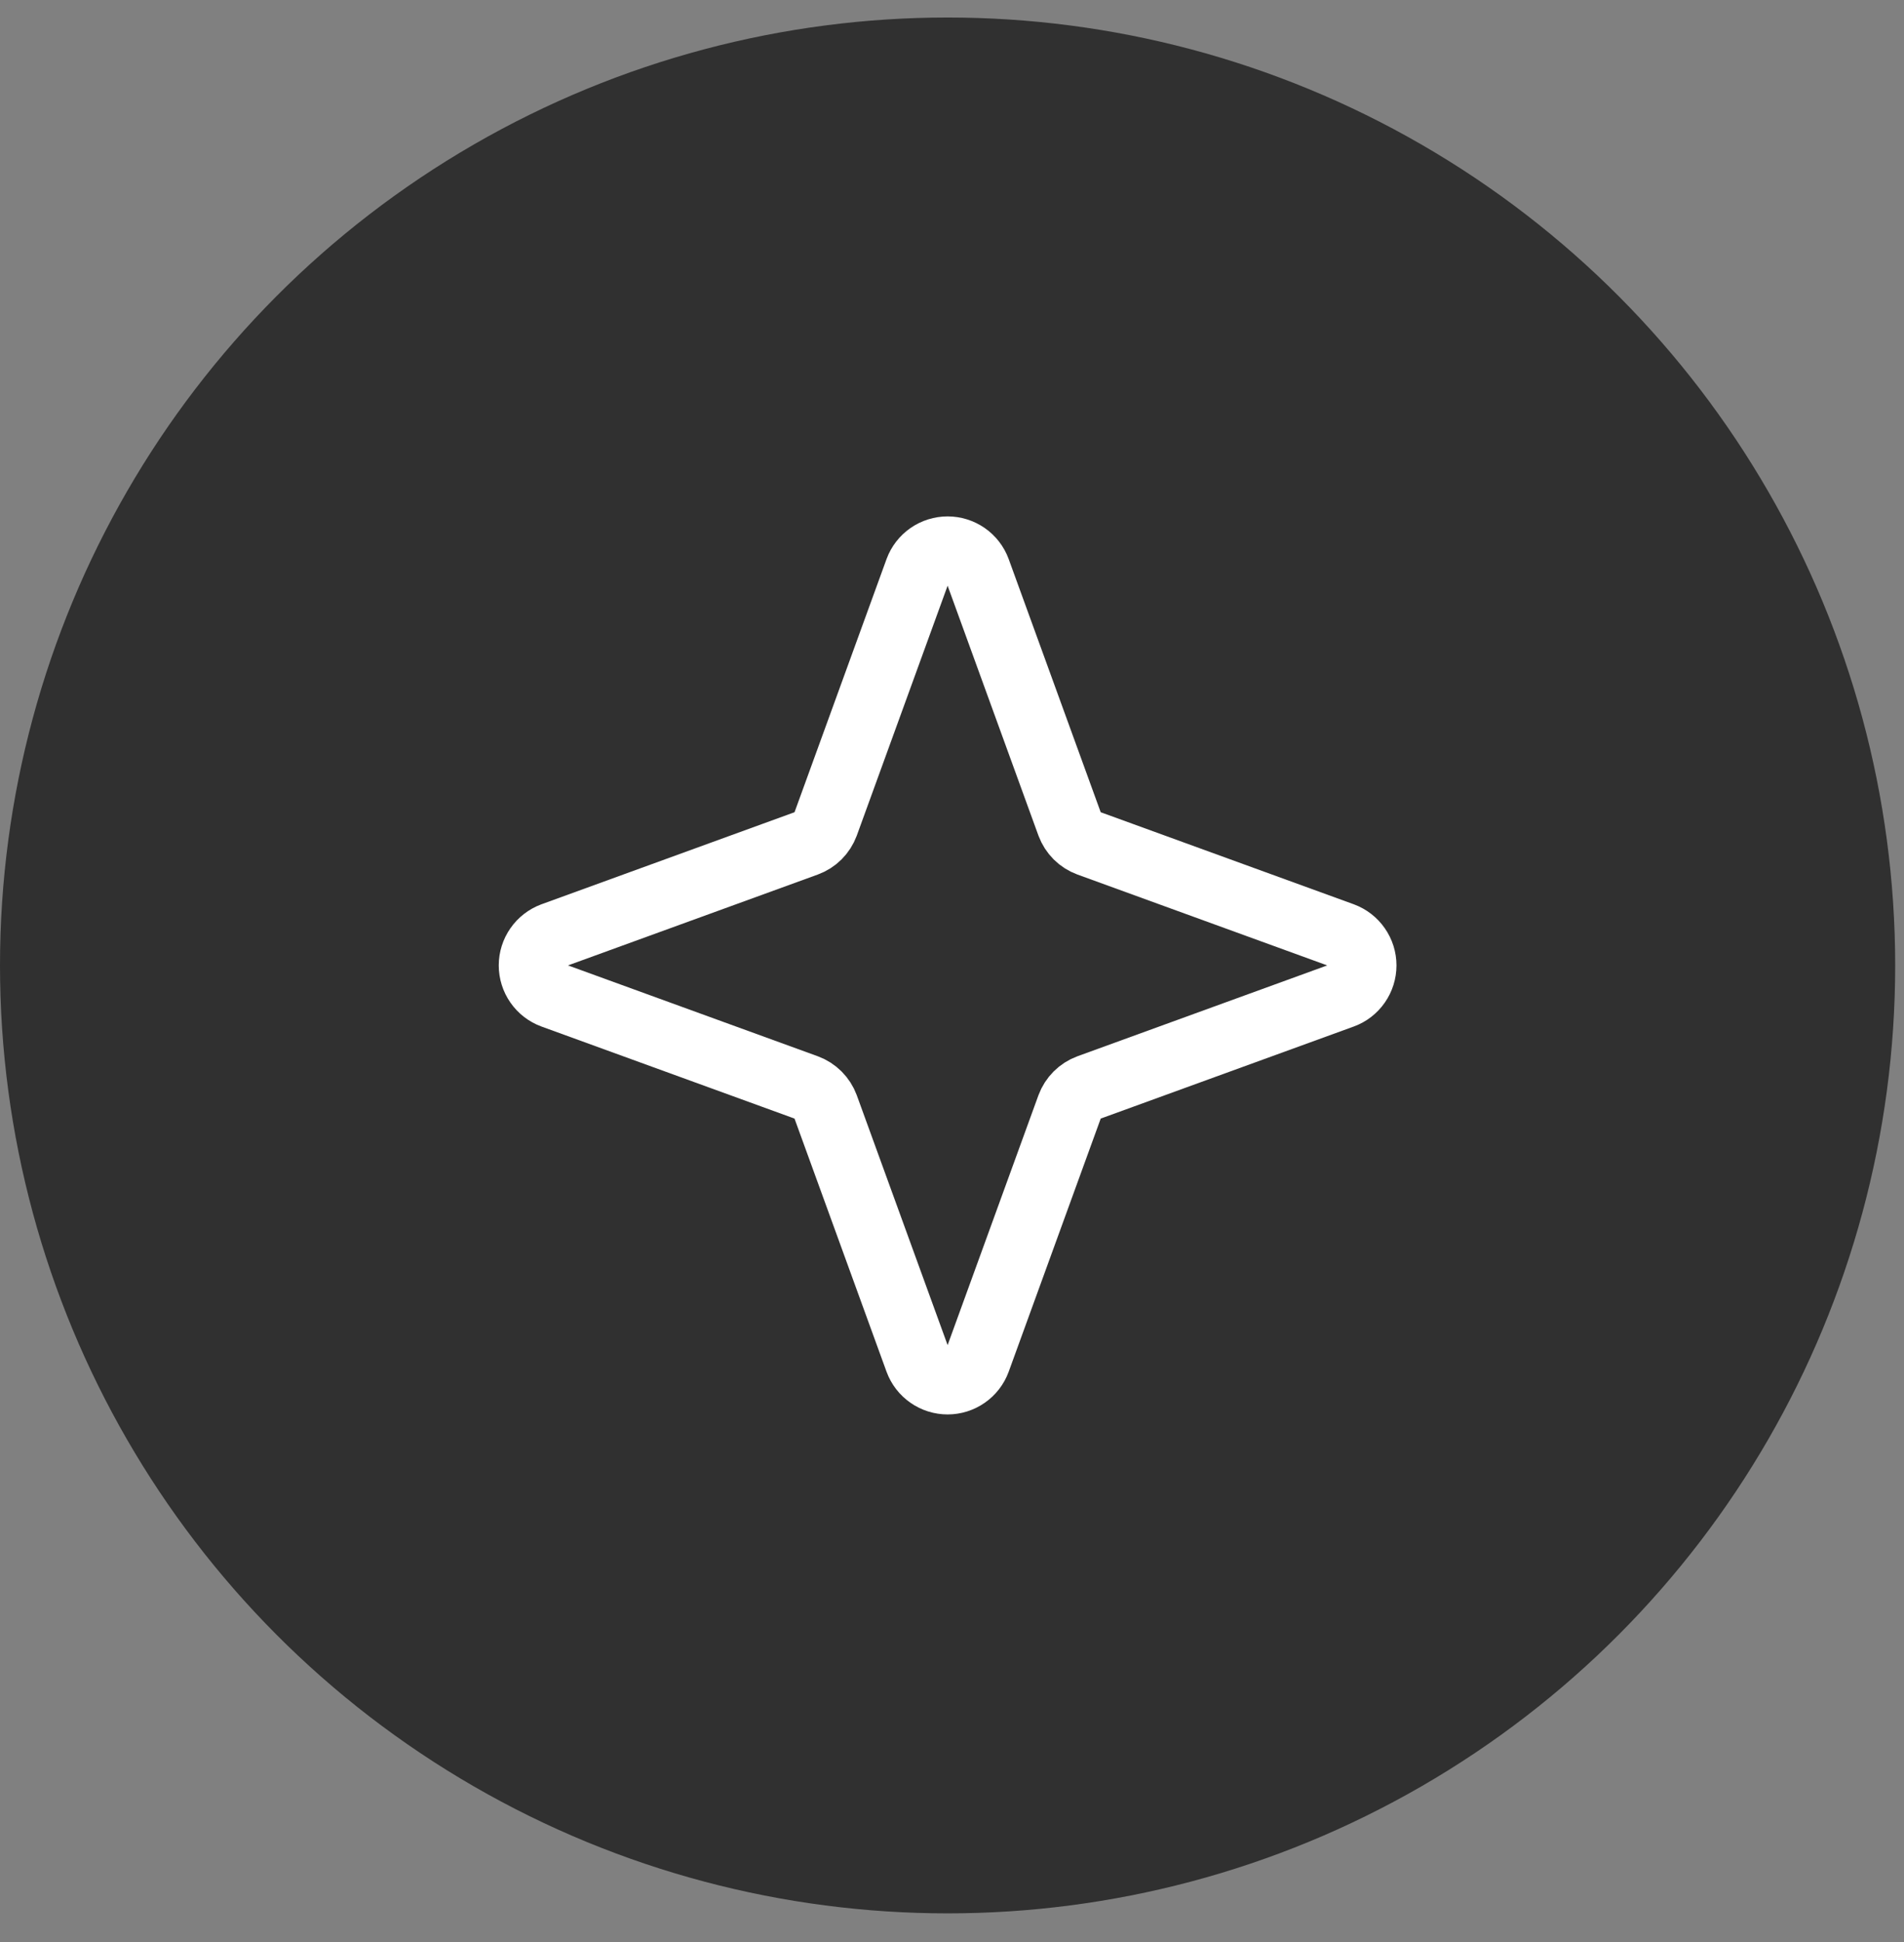 <svg width="51" height="52" viewBox="0 0 51 52" fill="none" xmlns="http://www.w3.org/2000/svg">
<rect x="0" y="0" width="51" height="52" fill="#808080" stroke="none"/>
<circle cx="25.382" cy="25.851" r="25.382" fill="#303030"/>
<path d="M28.652 29.632L26.181 36.427C26.121 36.59 26.012 36.731 25.869 36.83C25.726 36.93 25.556 36.983 25.383 36.983C25.209 36.983 25.039 36.93 24.896 36.83C24.753 36.731 24.644 36.59 24.584 36.427L22.113 29.632C22.069 29.514 22.001 29.408 21.913 29.32C21.825 29.232 21.718 29.163 21.601 29.12L14.806 26.649C14.643 26.589 14.502 26.48 14.403 26.337C14.303 26.194 14.25 26.024 14.25 25.85C14.25 25.676 14.303 25.507 14.403 25.364C14.502 25.221 14.643 25.112 14.806 25.051L21.601 22.58C21.718 22.537 21.825 22.469 21.913 22.381C22.001 22.293 22.069 22.186 22.113 22.069L24.584 15.273C24.644 15.11 24.753 14.97 24.896 14.87C25.039 14.771 25.209 14.718 25.383 14.718C25.556 14.718 25.726 14.771 25.869 14.87C26.012 14.97 26.121 15.11 26.181 15.273L28.652 22.069C28.696 22.186 28.764 22.293 28.852 22.381C28.94 22.469 29.047 22.537 29.164 22.58L35.959 25.051C36.123 25.112 36.263 25.221 36.362 25.364C36.462 25.507 36.515 25.676 36.515 25.85C36.515 26.024 36.462 26.194 36.362 26.337C36.263 26.48 36.123 26.589 35.959 26.649L29.164 29.12C29.047 29.163 28.94 29.232 28.852 29.32C28.764 29.408 28.696 29.514 28.652 29.632V29.632Z" stroke="white" stroke-width="1.781" stroke-linecap="round" stroke-linejoin="round"/>
</svg>
